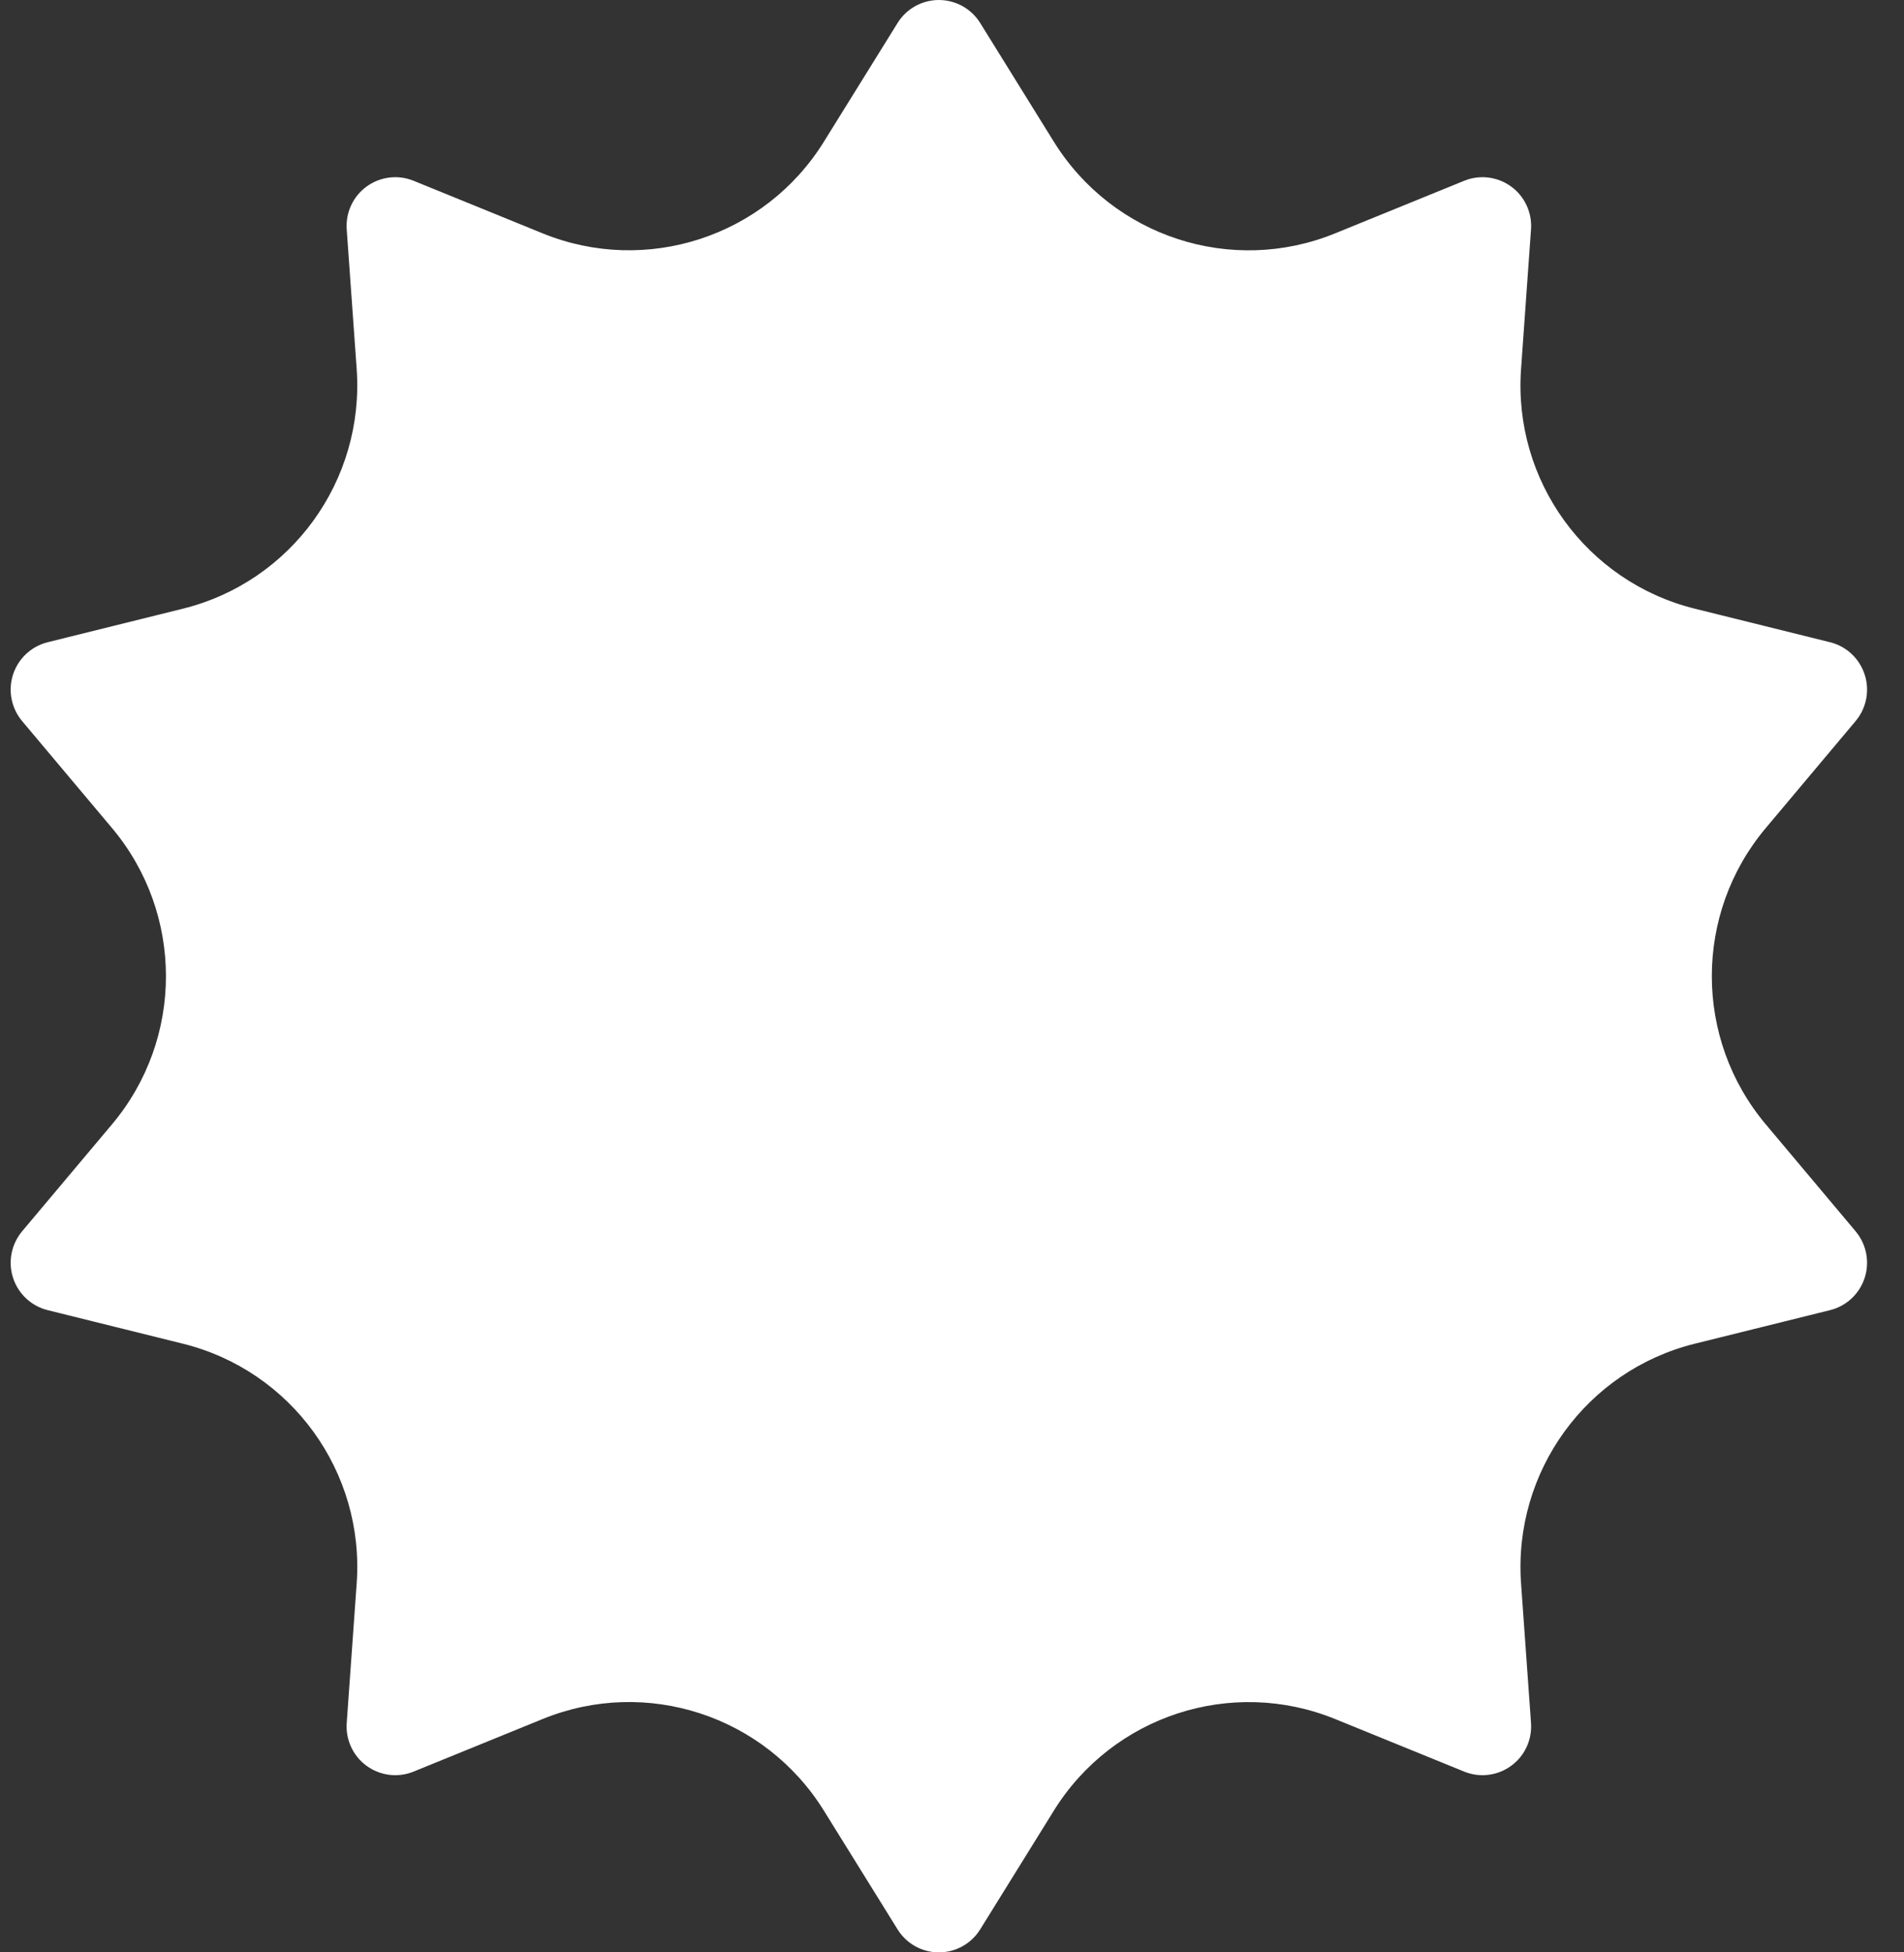 <?xml version="1.0" encoding="UTF-8"?> <svg xmlns="http://www.w3.org/2000/svg" width="40" height="41" viewBox="0 0 40 41" fill="none"><rect x="0" y="0" width="40" height="41" fill="#333333" stroke="none"/><path fill-rule="evenodd" clip-rule="evenodd" d="M20.593 0.484C20.407 0.183 20.077 0 19.724 0C19.371 0 19.041 0.183 18.856 0.484L17.308 2.977C16.07 4.972 13.575 5.785 11.401 4.901L8.688 3.796C8.36 3.663 7.988 3.709 7.702 3.917C7.416 4.124 7.259 4.466 7.284 4.818L7.493 7.747C7.66 10.092 6.12 12.217 3.844 12.782L1.001 13.487C0.658 13.572 0.383 13.829 0.274 14.166C0.165 14.502 0.238 14.871 0.464 15.142L2.353 17.389C3.864 19.186 3.864 21.815 2.353 23.611L0.464 25.858C0.238 26.129 0.165 26.498 0.274 26.834C0.383 27.171 0.658 27.428 1.001 27.513L3.844 28.218C6.12 28.783 7.662 30.907 7.493 33.253L7.284 36.182C7.259 36.534 7.416 36.876 7.702 37.083C7.988 37.291 8.36 37.337 8.688 37.204L11.401 36.099C13.575 35.213 16.068 36.026 17.308 38.023L18.856 40.516C19.041 40.817 19.371 41 19.724 41C20.077 41 20.407 40.817 20.593 40.516L22.14 38.023C23.379 36.028 25.873 35.215 28.047 36.099L30.761 37.204C31.088 37.337 31.46 37.291 31.746 37.083C32.032 36.876 32.189 36.534 32.164 36.182L31.955 33.253C31.788 30.908 33.328 28.783 35.604 28.218L38.447 27.513C38.791 27.428 39.065 27.171 39.174 26.834C39.283 26.498 39.211 26.129 38.984 25.858L37.096 23.611C35.585 21.814 35.585 19.185 37.096 17.389L38.984 15.142C39.211 14.871 39.283 14.502 39.174 14.166C39.065 13.829 38.791 13.572 38.447 13.487L35.604 12.782C33.328 12.217 31.786 10.093 31.955 7.747L32.164 4.818C32.189 4.466 32.032 4.124 31.746 3.917C31.46 3.709 31.088 3.663 30.761 3.796L28.047 4.901C25.873 5.787 23.381 4.974 22.14 2.977L20.593 0.484ZM19.724 8.201C12.952 8.201 7.453 13.713 7.453 20.5C7.453 27.288 12.952 32.8 19.724 32.8C26.496 32.8 31.995 27.288 31.995 20.5C31.995 13.713 26.496 8.201 19.724 8.201ZM19.724 8.201C25.367 8.201 29.95 14.845 29.95 20.5C29.95 26.157 25.367 30.75 19.724 30.75C14.081 30.75 7.453 26.157 7.453 20.5C7.453 14.845 14.081 8.201 19.724 8.201Z" fill="white"></path><path d="M33 21C33 28.18 26.956 34 19.5 34C12.044 34 6 28.18 6 21C6 13.82 12.044 8 19.5 8C26.956 8 33 13.82 33 21Z" fill="white"></path></svg> 